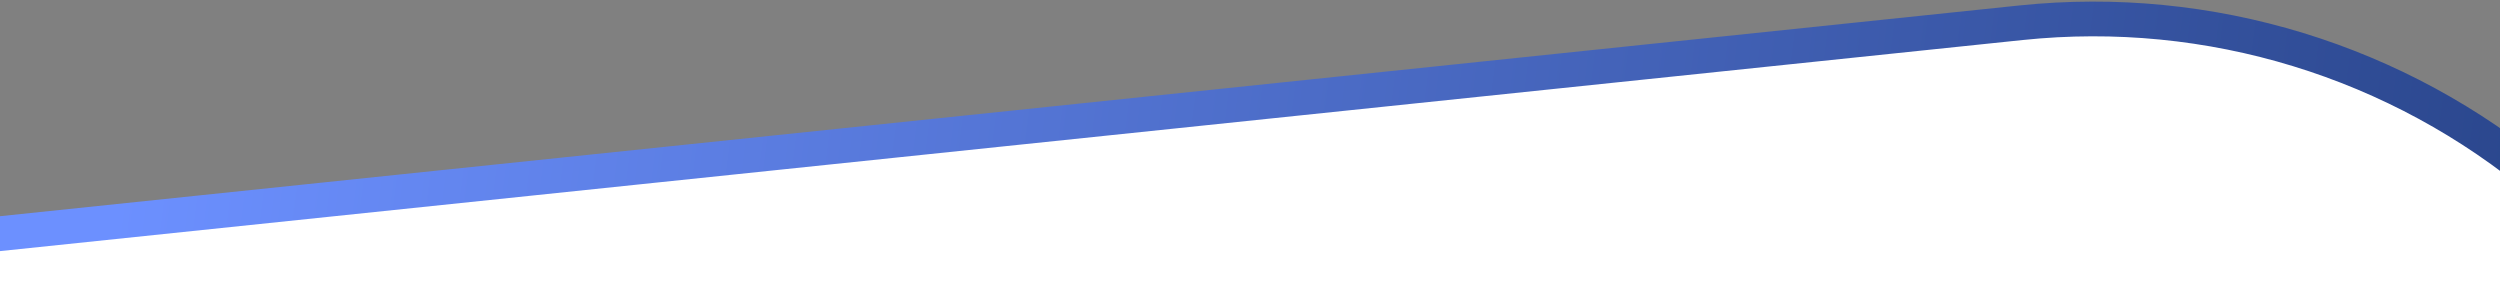 <svg xmlns="http://www.w3.org/2000/svg" width="1440" height="170" viewBox="0 0 1440 170" fill="none"><rect x="0" y="0" width="1440" height="170" fill="#808080" stroke="none"/><path d="M1840.93 837.123L-275.812 566.245L-223.558 157.917L1164.13 13.094C1272.66 1.768 1381.14 34.993 1464.71 105.159L1889.01 461.402L1840.93 837.123Z" fill="white" stroke="url(#paint0_linear_25_7)" stroke-width="20"></path><defs><linearGradient id="paint0_linear_25_7" x1="1547.11" y1="809.605" x2="2.596" y2="611.954" gradientUnits="userSpaceOnUse"><stop stop-color="#223D7E"></stop><stop offset="1" stop-color="#6C90FF"></stop></linearGradient></defs></svg>